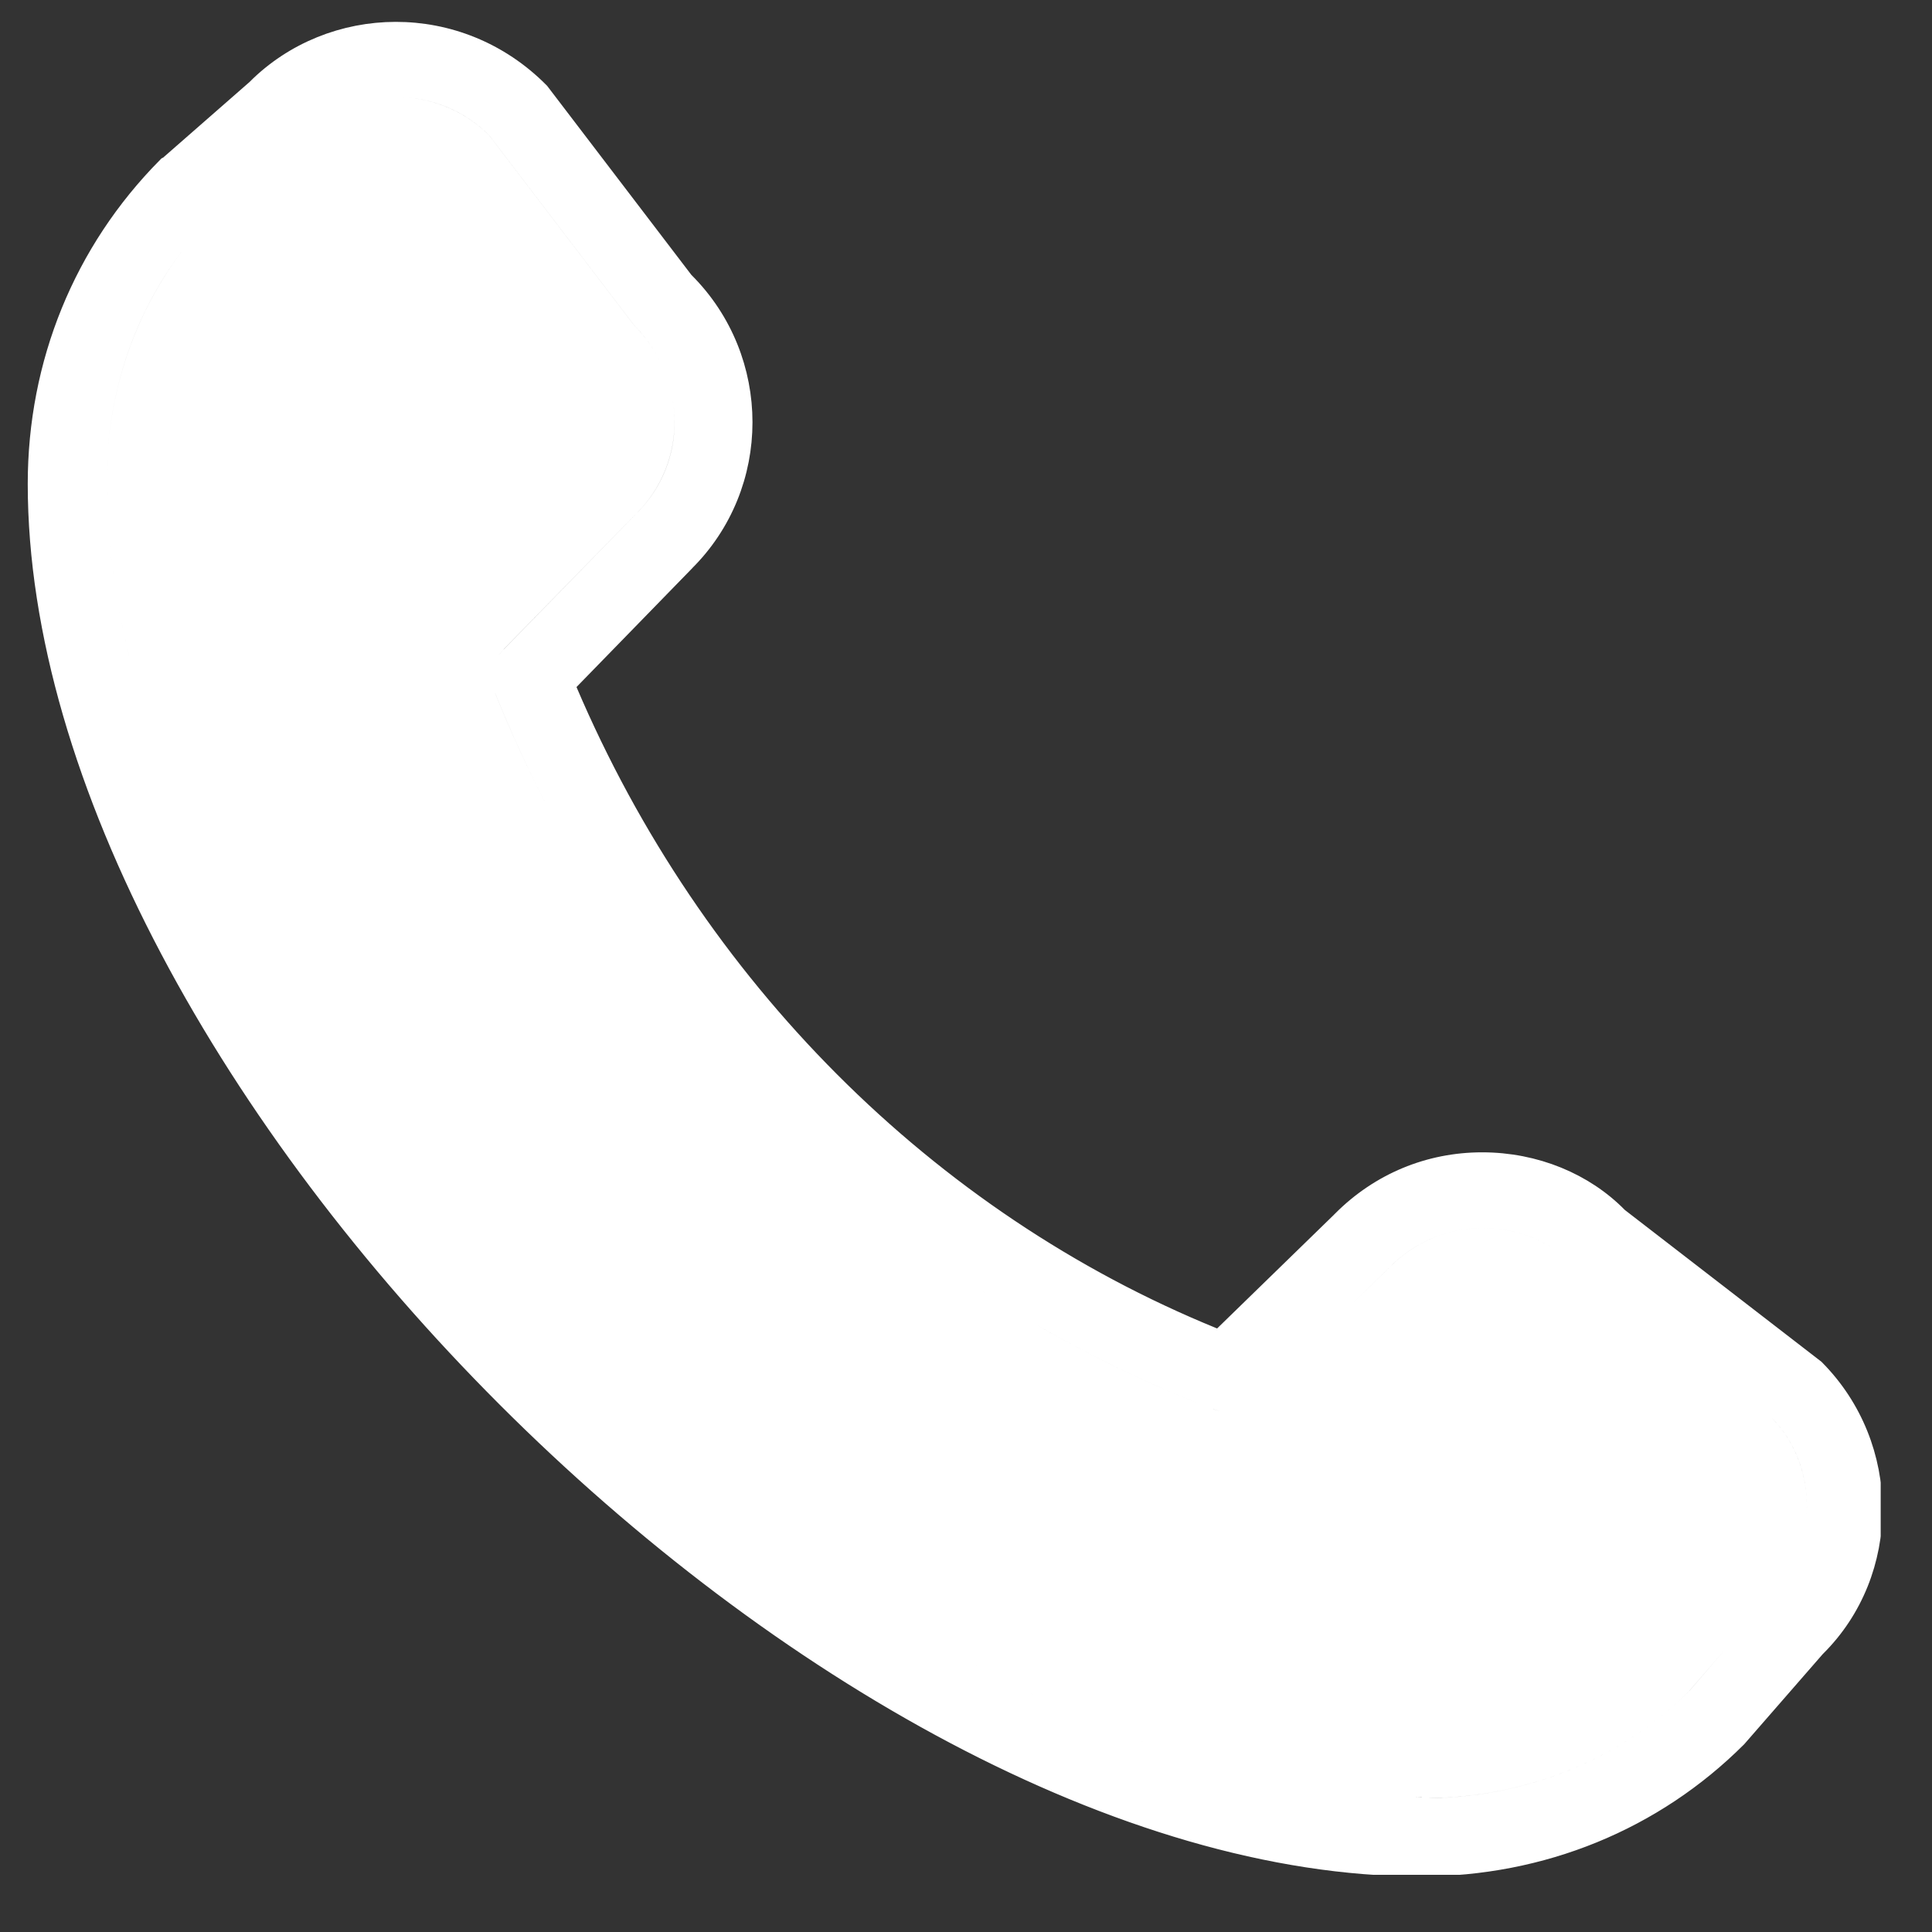 <svg width="25" height="25" viewBox="0 0 25 25" fill="none" xmlns="http://www.w3.org/2000/svg">
<rect x="0" y="0" width="25" height="25" fill="#333333" stroke="none"/>
<g clip-path="url(#clip0_10806_207887)">
<path d="M2.218 2.165L2.202 2.179L2.187 2.186C1.111 3.273 0.524 4.713 0.524 6.261C0.524 10.067 3.057 14.533 6.58 18.057C10.103 21.581 14.568 24.116 18.379 24.116C19.945 24.116 21.381 23.524 22.449 22.458L23.465 21.292L23.465 21.292L23.473 21.284C24.434 20.331 24.439 18.732 23.46 17.745L20.929 15.791L20.919 15.784L20.911 15.776C20.484 15.339 19.857 15.076 19.179 15.076C18.503 15.076 17.875 15.338 17.396 15.817L17.395 15.819L15.864 17.309L15.787 17.384L15.687 17.343C11.965 15.826 8.944 12.793 7.308 8.955L7.264 8.854L7.341 8.776L8.831 7.246L8.831 7.246L8.833 7.243C9.818 6.268 9.819 4.663 8.833 3.677L8.825 3.67L8.818 3.661L6.955 1.219C5.919 0.173 4.3 0.223 3.346 1.177L3.346 1.178L3.338 1.185L2.218 2.165ZM21.984 21.989L21.985 21.989L21.976 21.997C21.053 22.92 19.781 23.436 18.399 23.436H18.234V23.414C14.626 23.34 10.409 20.864 7.088 17.542C3.716 14.17 1.214 9.875 1.214 6.231C1.214 4.849 1.73 3.576 2.673 2.634L2.672 2.634L2.681 2.627L3.797 1.65C4.55 0.912 5.721 0.909 6.446 1.634L6.454 1.642L6.461 1.651L8.324 4.092C9.077 4.864 9.081 6.032 8.357 6.757C8.356 6.757 8.356 6.757 8.356 6.757L6.629 8.525C6.532 8.629 6.507 8.771 6.553 8.89C8.266 13.149 11.623 16.503 15.747 18.076C15.88 18.125 16.011 18.096 16.103 18.004L16.104 18.003L17.873 16.274C17.873 16.274 17.873 16.274 17.873 16.273C18.223 15.924 18.685 15.726 19.189 15.726C19.691 15.726 20.149 15.921 20.498 16.266L23.03 18.22L23.039 18.227L23.047 18.235C23.721 18.921 23.718 20.091 23 20.813L21.984 21.989ZM18.564 23.086V23.103C19.796 23.064 20.918 22.587 21.738 21.768L22.755 20.593L22.754 20.593L22.763 20.584C23.358 19.989 23.356 19.029 22.819 18.474L20.289 16.521L20.28 16.515L20.273 16.507C19.983 16.218 19.605 16.056 19.189 16.056C18.774 16.056 18.396 16.218 18.106 16.507L18.105 16.509L16.336 18.237C16.336 18.238 16.336 18.238 16.335 18.238C16.147 18.425 15.879 18.476 15.632 18.386L15.631 18.385C11.416 16.778 7.993 13.353 6.246 9.012L6.246 9.011C6.152 8.77 6.207 8.493 6.389 8.298L6.389 8.298L6.391 8.295L8.121 6.525L8.123 6.524C8.715 5.931 8.721 4.965 8.082 4.317L8.075 4.309L8.068 4.301L6.205 1.86C5.611 1.274 4.65 1.272 4.025 1.888L4.025 1.888L4.018 1.895L2.902 2.871C2.027 3.749 1.544 4.935 1.544 6.231C1.544 9.746 3.973 13.961 7.321 17.309C10.669 20.657 14.884 23.086 18.399 23.086H18.564Z" fill="white" stroke="white" stroke-width="0.33"/>
</g>
<defs>
<clipPath id="clip0_10806_207887">
<rect width="24" height="24" fill="white" transform="translate(0.336 0.26)"/>
</clipPath>
</defs>
</svg>
